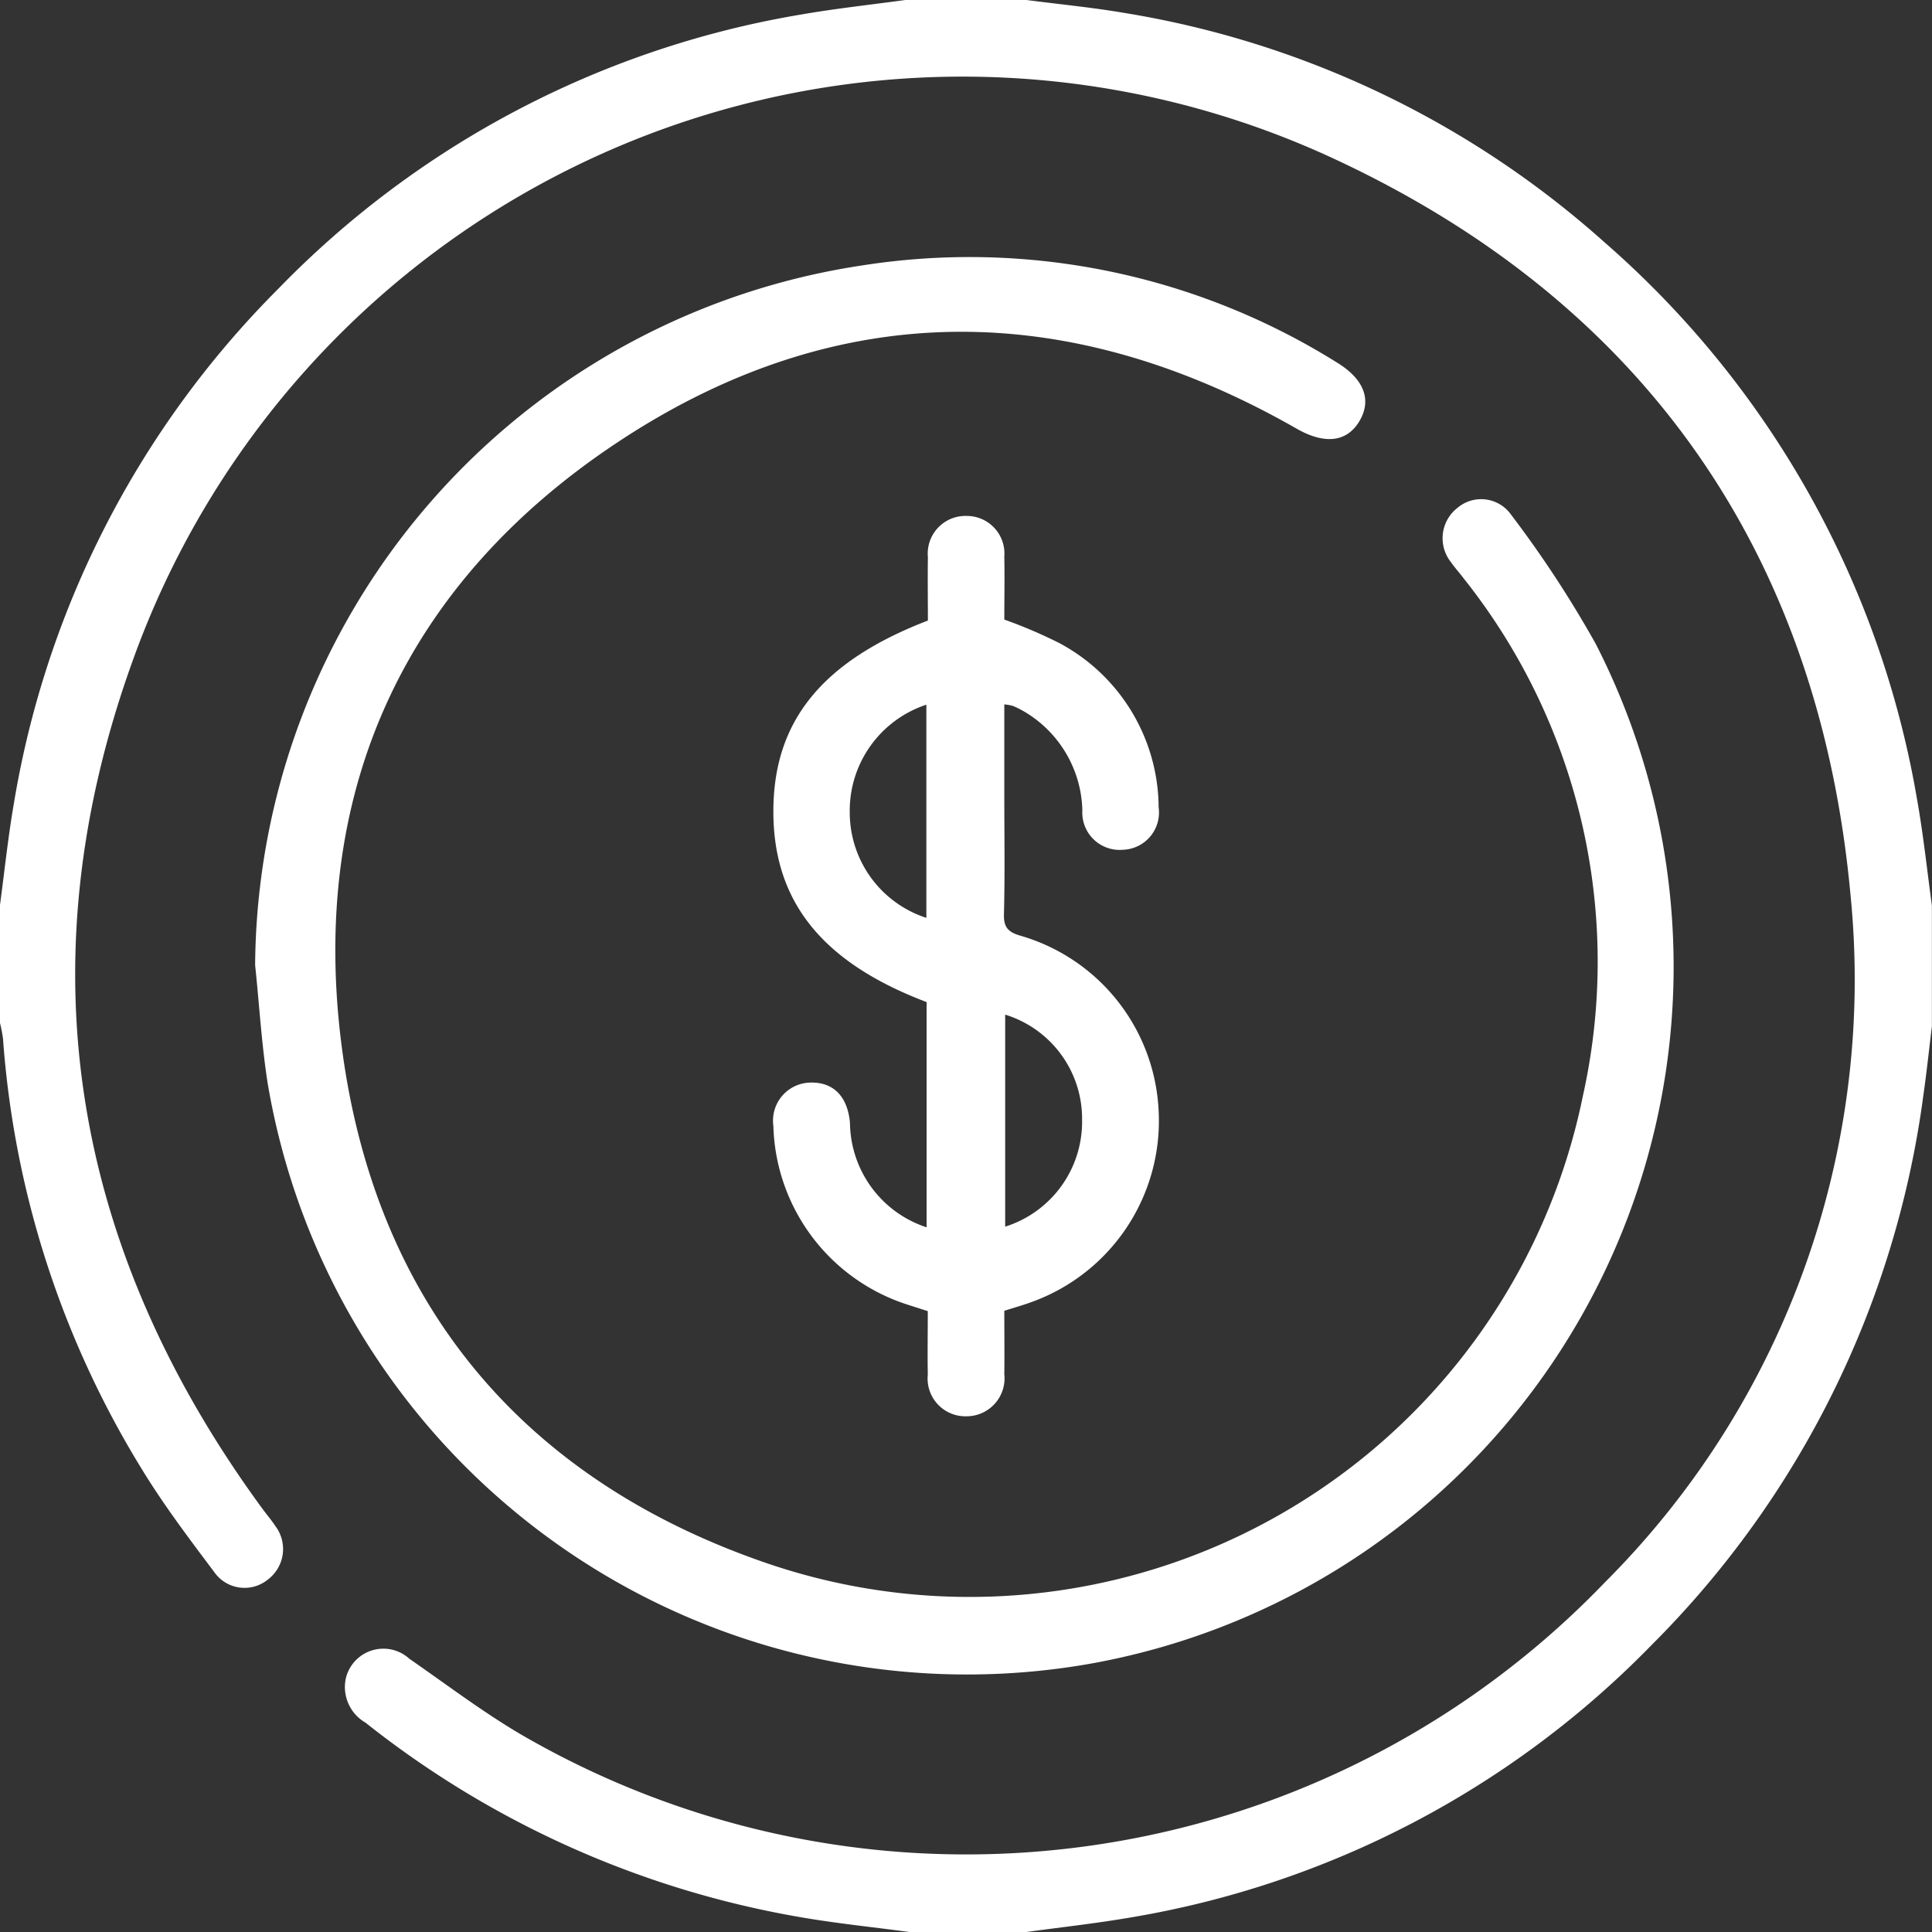 <svg xmlns="http://www.w3.org/2000/svg" width="58" height="58" viewBox="0 0 58 58">
  <rect x="0" y="0" width="58" height="58" fill="#333333" stroke="none"/>
  <g id="Group_414" data-name="Group 414" transform="translate(-355 -1026)">
    <g id="Group_417" data-name="Group 417" transform="translate(355 1026)">
      <path id="Path_365" data-name="Path 365" d="M-476.172,289.147c-1.1-.148-2.206-.259-3.3-.45a28.832,28.832,0,0,1-13.026-5.833,1.237,1.237,0,0,1-.6-1.3,1.158,1.158,0,0,1,1.913-.621c1.1.762,2.171,1.575,3.32,2.255a26.594,26.594,0,0,0,32.576-4.552,25.575,25.575,0,0,0,7.372-20.607c-.939-10.283-6.22-17.838-15.586-22.162a26.462,26.462,0,0,0-35.982,15.092c-3.292,9.114-1.832,17.669,3.9,25.485.123.167.26.325.374.5a1.146,1.146,0,0,1-.223,1.614,1.108,1.108,0,0,1-1.609-.229c-.758-1.01-1.524-2.022-2.18-3.1a28.56,28.56,0,0,1-4.159-12.9,4.228,4.228,0,0,0-.094-.491v-3.512c.135-1.006.24-2.017.411-3.017a28.423,28.423,0,0,1,7.944-15.5,28.4,28.4,0,0,1,15.651-8.228c1.054-.185,2.121-.3,3.182-.445h3.625c.987.129,1.981.224,2.962.392a28.458,28.458,0,0,1,14.393,6.88,28.521,28.521,0,0,1,9.387,16.731c.188,1.054.3,2.122.445,3.184v3.625c-.085.69-.157,1.381-.256,2.069a28.62,28.62,0,0,1-8.14,16.485,28.362,28.362,0,0,1-15.667,8.2c-1.036.179-2.083.292-3.125.436Z" transform="translate(503.473 -231.147)" fill="#fff"/>
      <path id="Path_366" data-name="Path 366" d="M-452.767,303.513a21.4,21.4,0,0,1,18.2-21,20.8,20.8,0,0,1,14.281,2.914c.817.5,1.05,1.129.665,1.766s-1.059.685-1.877.218c-6.824-3.9-13.706-3.968-20.276.334-6.51,4.263-9.41,10.577-8.383,18.292,1.013,7.611,5.394,12.879,12.657,15.4a18.791,18.791,0,0,0,24.594-14,18.472,18.472,0,0,0-3.585-15.539c-.125-.166-.266-.32-.384-.49a1.154,1.154,0,0,1,.2-1.618,1.1,1.1,0,0,1,1.611.2,33.206,33.206,0,0,1,2.538,3.871,21.256,21.256,0,0,1-15.065,30.607,21.293,21.293,0,0,1-24.8-17.41C-452.574,305.884-452.642,304.694-452.767,303.513Z" transform="translate(460.426 -274.541)" fill="#fff"/>
      <path id="Path_367" data-name="Path 367" d="M-342.86,339.313V342.1c0,1.17.02,2.341-.011,3.51-.011.4.13.54.5.648a5.752,5.752,0,0,1,4.143,5.235,5.781,5.781,0,0,1-3.819,5.763c-.247.091-.5.161-.813.261,0,.625.008,1.261,0,1.9A1.14,1.14,0,0,1-344,360.684a1.134,1.134,0,0,1-1.157-1.251c-.011-.622,0-1.244,0-1.906l-.584-.187a5.8,5.8,0,0,1-4.052-5.374,1.143,1.143,0,0,1,1.1-1.3c.7-.023,1.13.414,1.2,1.211a3.337,3.337,0,0,0,2.3,3.134v-6.762c-3.133-1.188-4.6-3.014-4.6-5.721s1.452-4.506,4.639-5.733c0-.624-.009-1.264,0-1.9a1.132,1.132,0,0,1,1.166-1.24,1.129,1.129,0,0,1,1.128,1.222c.013.64,0,1.281,0,1.889a14.534,14.534,0,0,1,1.641.7,5.626,5.626,0,0,1,2.992,4.935,1.119,1.119,0,0,1-1.067,1.275,1.121,1.121,0,0,1-1.223-1.181,3.54,3.54,0,0,0-1.672-2.923,2.954,2.954,0,0,0-.4-.209A1.249,1.249,0,0,0-342.86,339.313Zm.026,15.678a3.3,3.3,0,0,0,2.309-3.194,3.272,3.272,0,0,0-2.309-3.171Zm-2.366-9.27v-6.4a3.351,3.351,0,0,0-2.3,3.238A3.327,3.327,0,0,0-345.2,345.721Z" transform="translate(373.01 -318.166)" fill="#fff"/>
    </g>
  </g>
</svg>
